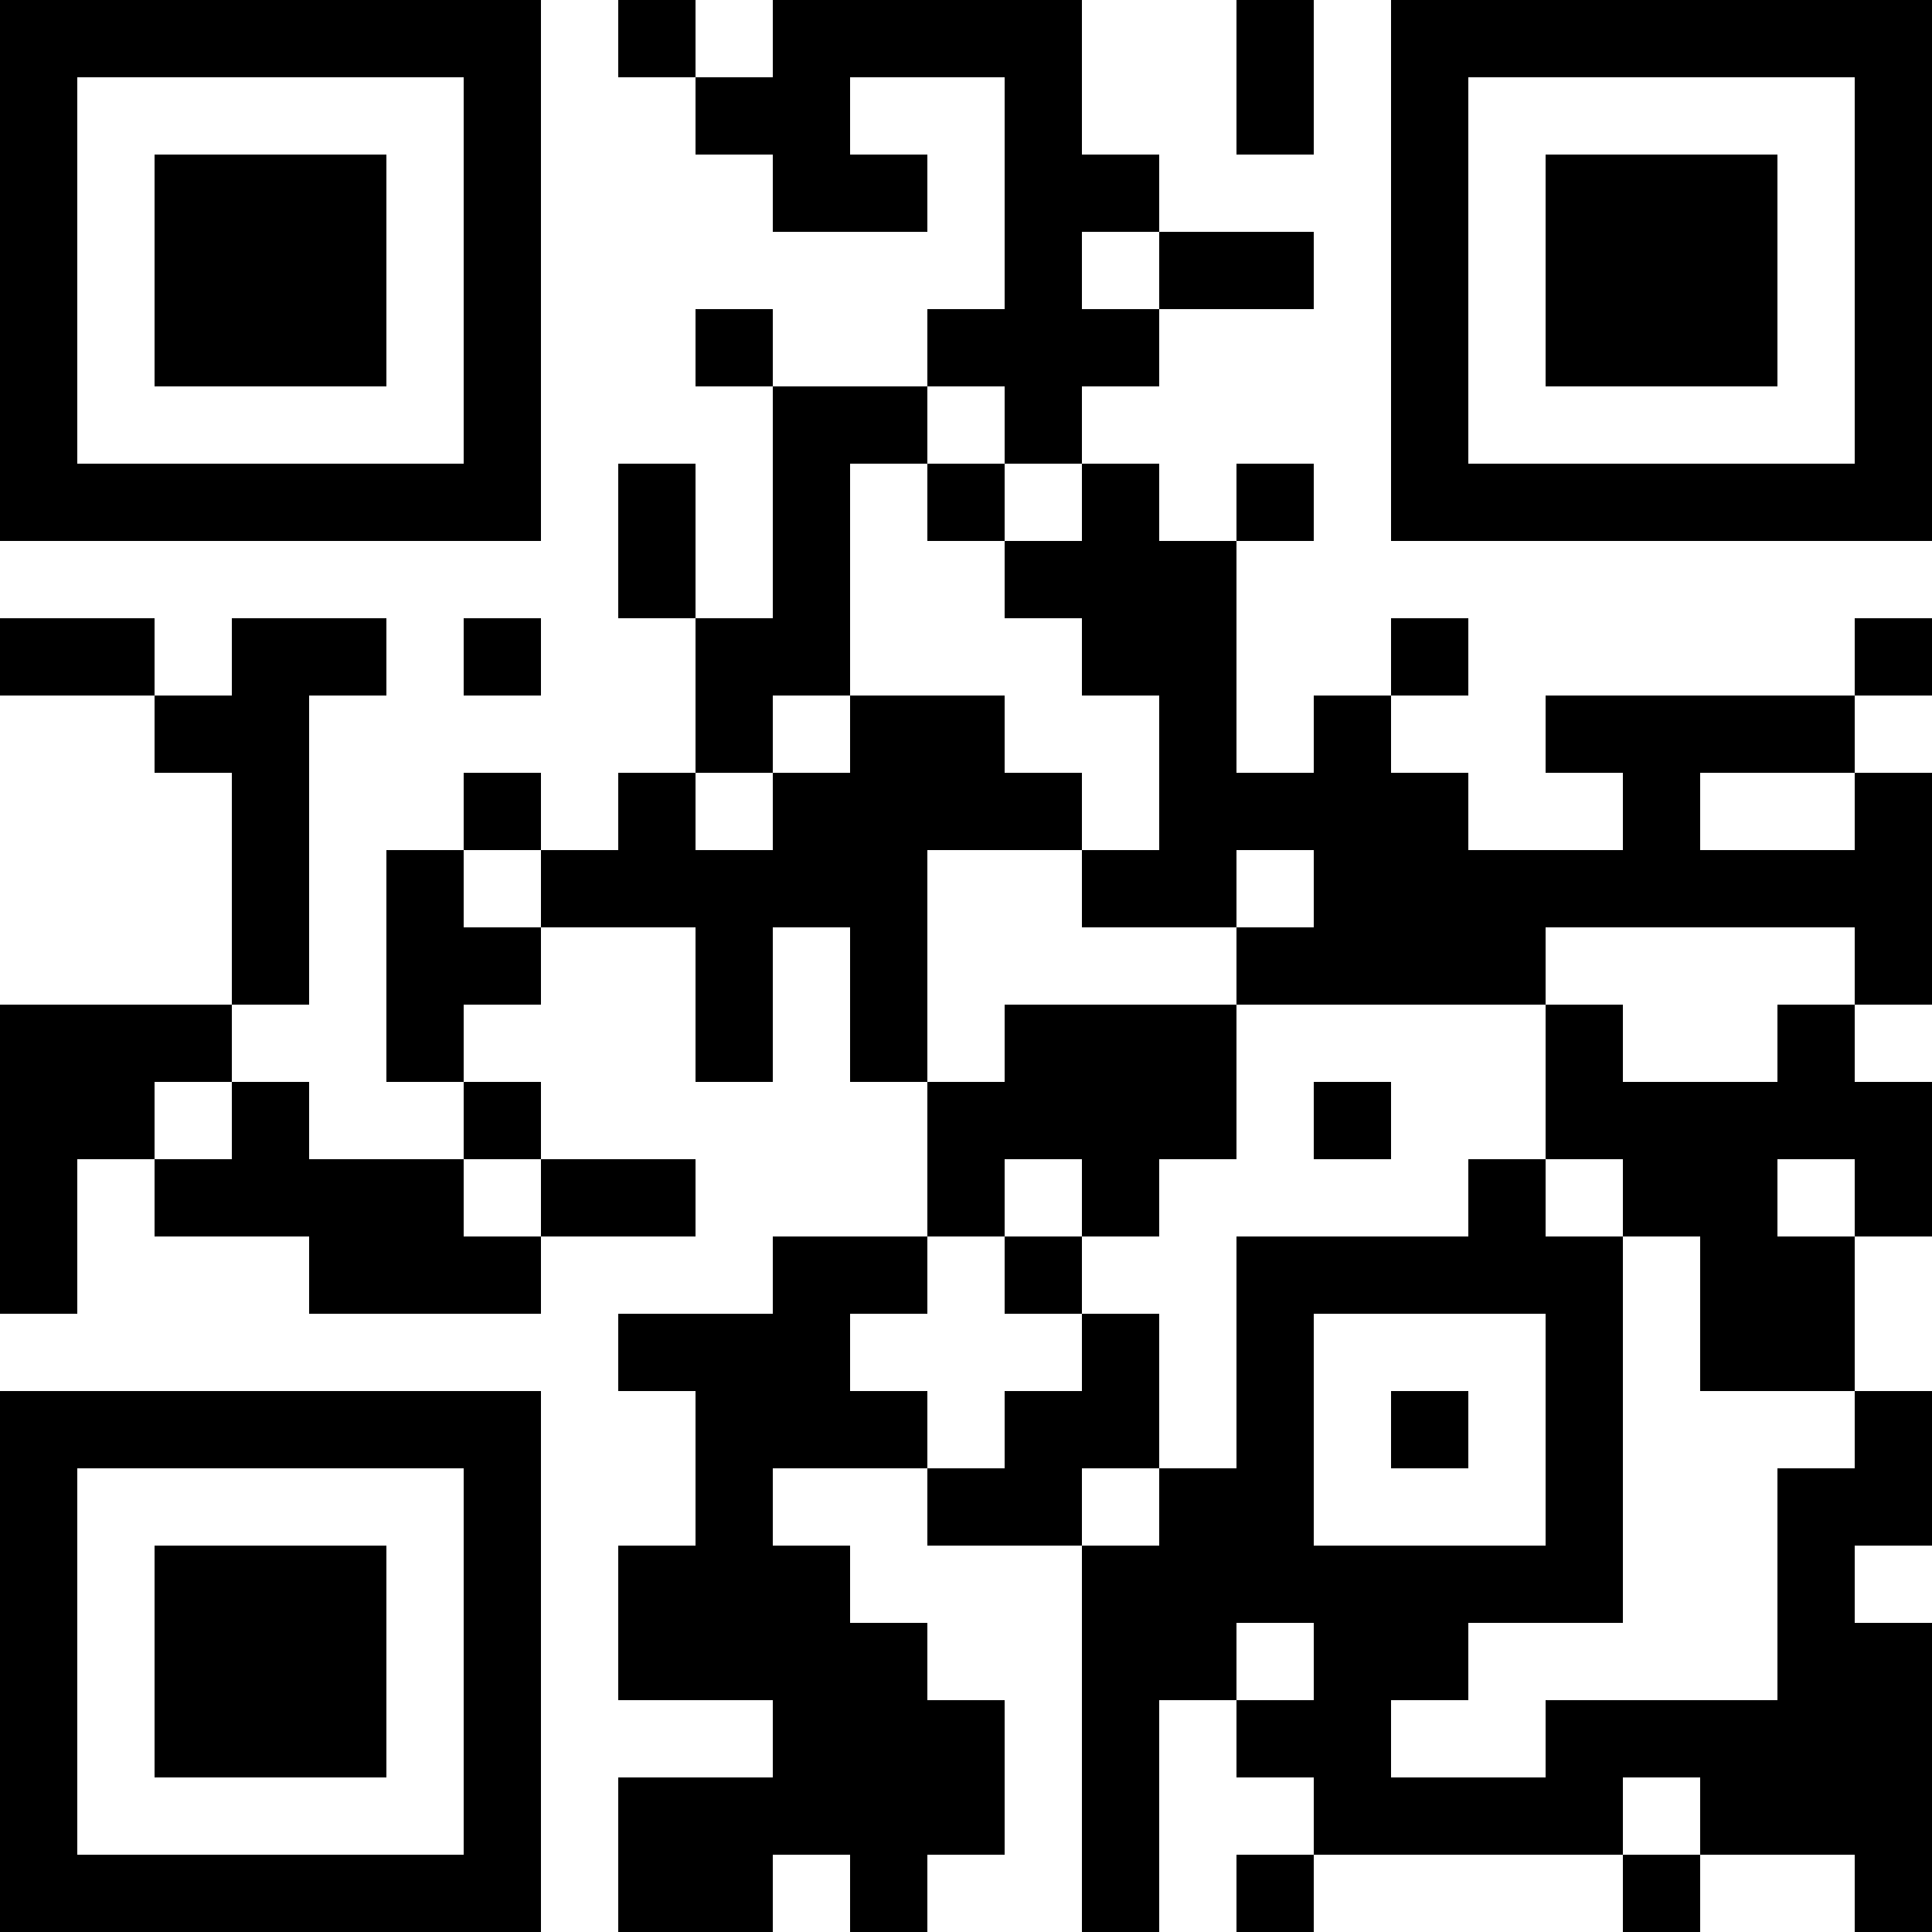 <?xml version="1.0" encoding="UTF-8"?>
<svg xmlns="http://www.w3.org/2000/svg" version="1.1" width="1000" height="1000" viewBox="0 0 1000 1000"><rect x="0" y="0" width="1000" height="1000" fill="#ffffff"/><g transform="scale(40)"><g transform="translate(0,0)"><path fill-rule="evenodd" d="M8 0L8 1L9 1L9 2L10 2L10 3L12 3L12 2L11 2L11 1L13 1L13 4L12 4L12 5L10 5L10 4L9 4L9 5L10 5L10 8L9 8L9 6L8 6L8 8L9 8L9 10L8 10L8 11L7 11L7 10L6 10L6 11L5 11L5 14L6 14L6 15L4 15L4 14L3 14L3 13L4 13L4 9L5 9L5 8L3 8L3 9L2 9L2 8L0 8L0 9L2 9L2 10L3 10L3 13L0 13L0 17L1 17L1 15L2 15L2 16L4 16L4 17L7 17L7 16L9 16L9 15L7 15L7 14L6 14L6 13L7 13L7 12L9 12L9 14L10 14L10 12L11 12L11 14L12 14L12 16L10 16L10 17L8 17L8 18L9 18L9 20L8 20L8 22L10 22L10 23L8 23L8 25L10 25L10 24L11 24L11 25L12 25L12 24L13 24L13 22L12 22L12 21L11 21L11 20L10 20L10 19L12 19L12 20L14 20L14 25L15 25L15 22L16 22L16 23L17 23L17 24L16 24L16 25L17 25L17 24L21 24L21 25L22 25L22 24L24 24L24 25L25 25L25 21L24 21L24 20L25 20L25 18L24 18L24 16L25 16L25 14L24 14L24 13L25 13L25 10L24 10L24 9L25 9L25 8L24 8L24 9L20 9L20 10L21 10L21 11L19 11L19 10L18 10L18 9L19 9L19 8L18 8L18 9L17 9L17 10L16 10L16 7L17 7L17 6L16 6L16 7L15 7L15 6L14 6L14 5L15 5L15 4L17 4L17 3L15 3L15 2L14 2L14 0L10 0L10 1L9 1L9 0ZM16 0L16 2L17 2L17 0ZM14 3L14 4L15 4L15 3ZM12 5L12 6L11 6L11 9L10 9L10 10L9 10L9 11L10 11L10 10L11 10L11 9L13 9L13 10L14 10L14 11L12 11L12 14L13 14L13 13L16 13L16 15L15 15L15 16L14 16L14 15L13 15L13 16L12 16L12 17L11 17L11 18L12 18L12 19L13 19L13 18L14 18L14 17L15 17L15 19L14 19L14 20L15 20L15 19L16 19L16 16L19 16L19 15L20 15L20 16L21 16L21 21L19 21L19 22L18 22L18 23L20 23L20 22L23 22L23 19L24 19L24 18L22 18L22 16L21 16L21 15L20 15L20 13L21 13L21 14L23 14L23 13L24 13L24 12L20 12L20 13L16 13L16 12L17 12L17 11L16 11L16 12L14 12L14 11L15 11L15 9L14 9L14 8L13 8L13 7L14 7L14 6L13 6L13 5ZM12 6L12 7L13 7L13 6ZM6 8L6 9L7 9L7 8ZM22 10L22 11L24 11L24 10ZM6 11L6 12L7 12L7 11ZM2 14L2 15L3 15L3 14ZM17 14L17 15L18 15L18 14ZM6 15L6 16L7 16L7 15ZM23 15L23 16L24 16L24 15ZM13 16L13 17L14 17L14 16ZM17 17L17 20L20 20L20 17ZM18 18L18 19L19 19L19 18ZM16 21L16 22L17 22L17 21ZM21 23L21 24L22 24L22 23ZM0 0L0 7L7 7L7 0ZM1 1L1 6L6 6L6 1ZM2 2L2 5L5 5L5 2ZM18 0L18 7L25 7L25 0ZM19 1L19 6L24 6L24 1ZM20 2L20 5L23 5L23 2ZM0 18L0 25L7 25L7 18ZM1 19L1 24L6 24L6 19ZM2 20L2 23L5 23L5 20Z" fill="#000000"/></g></g></svg>
